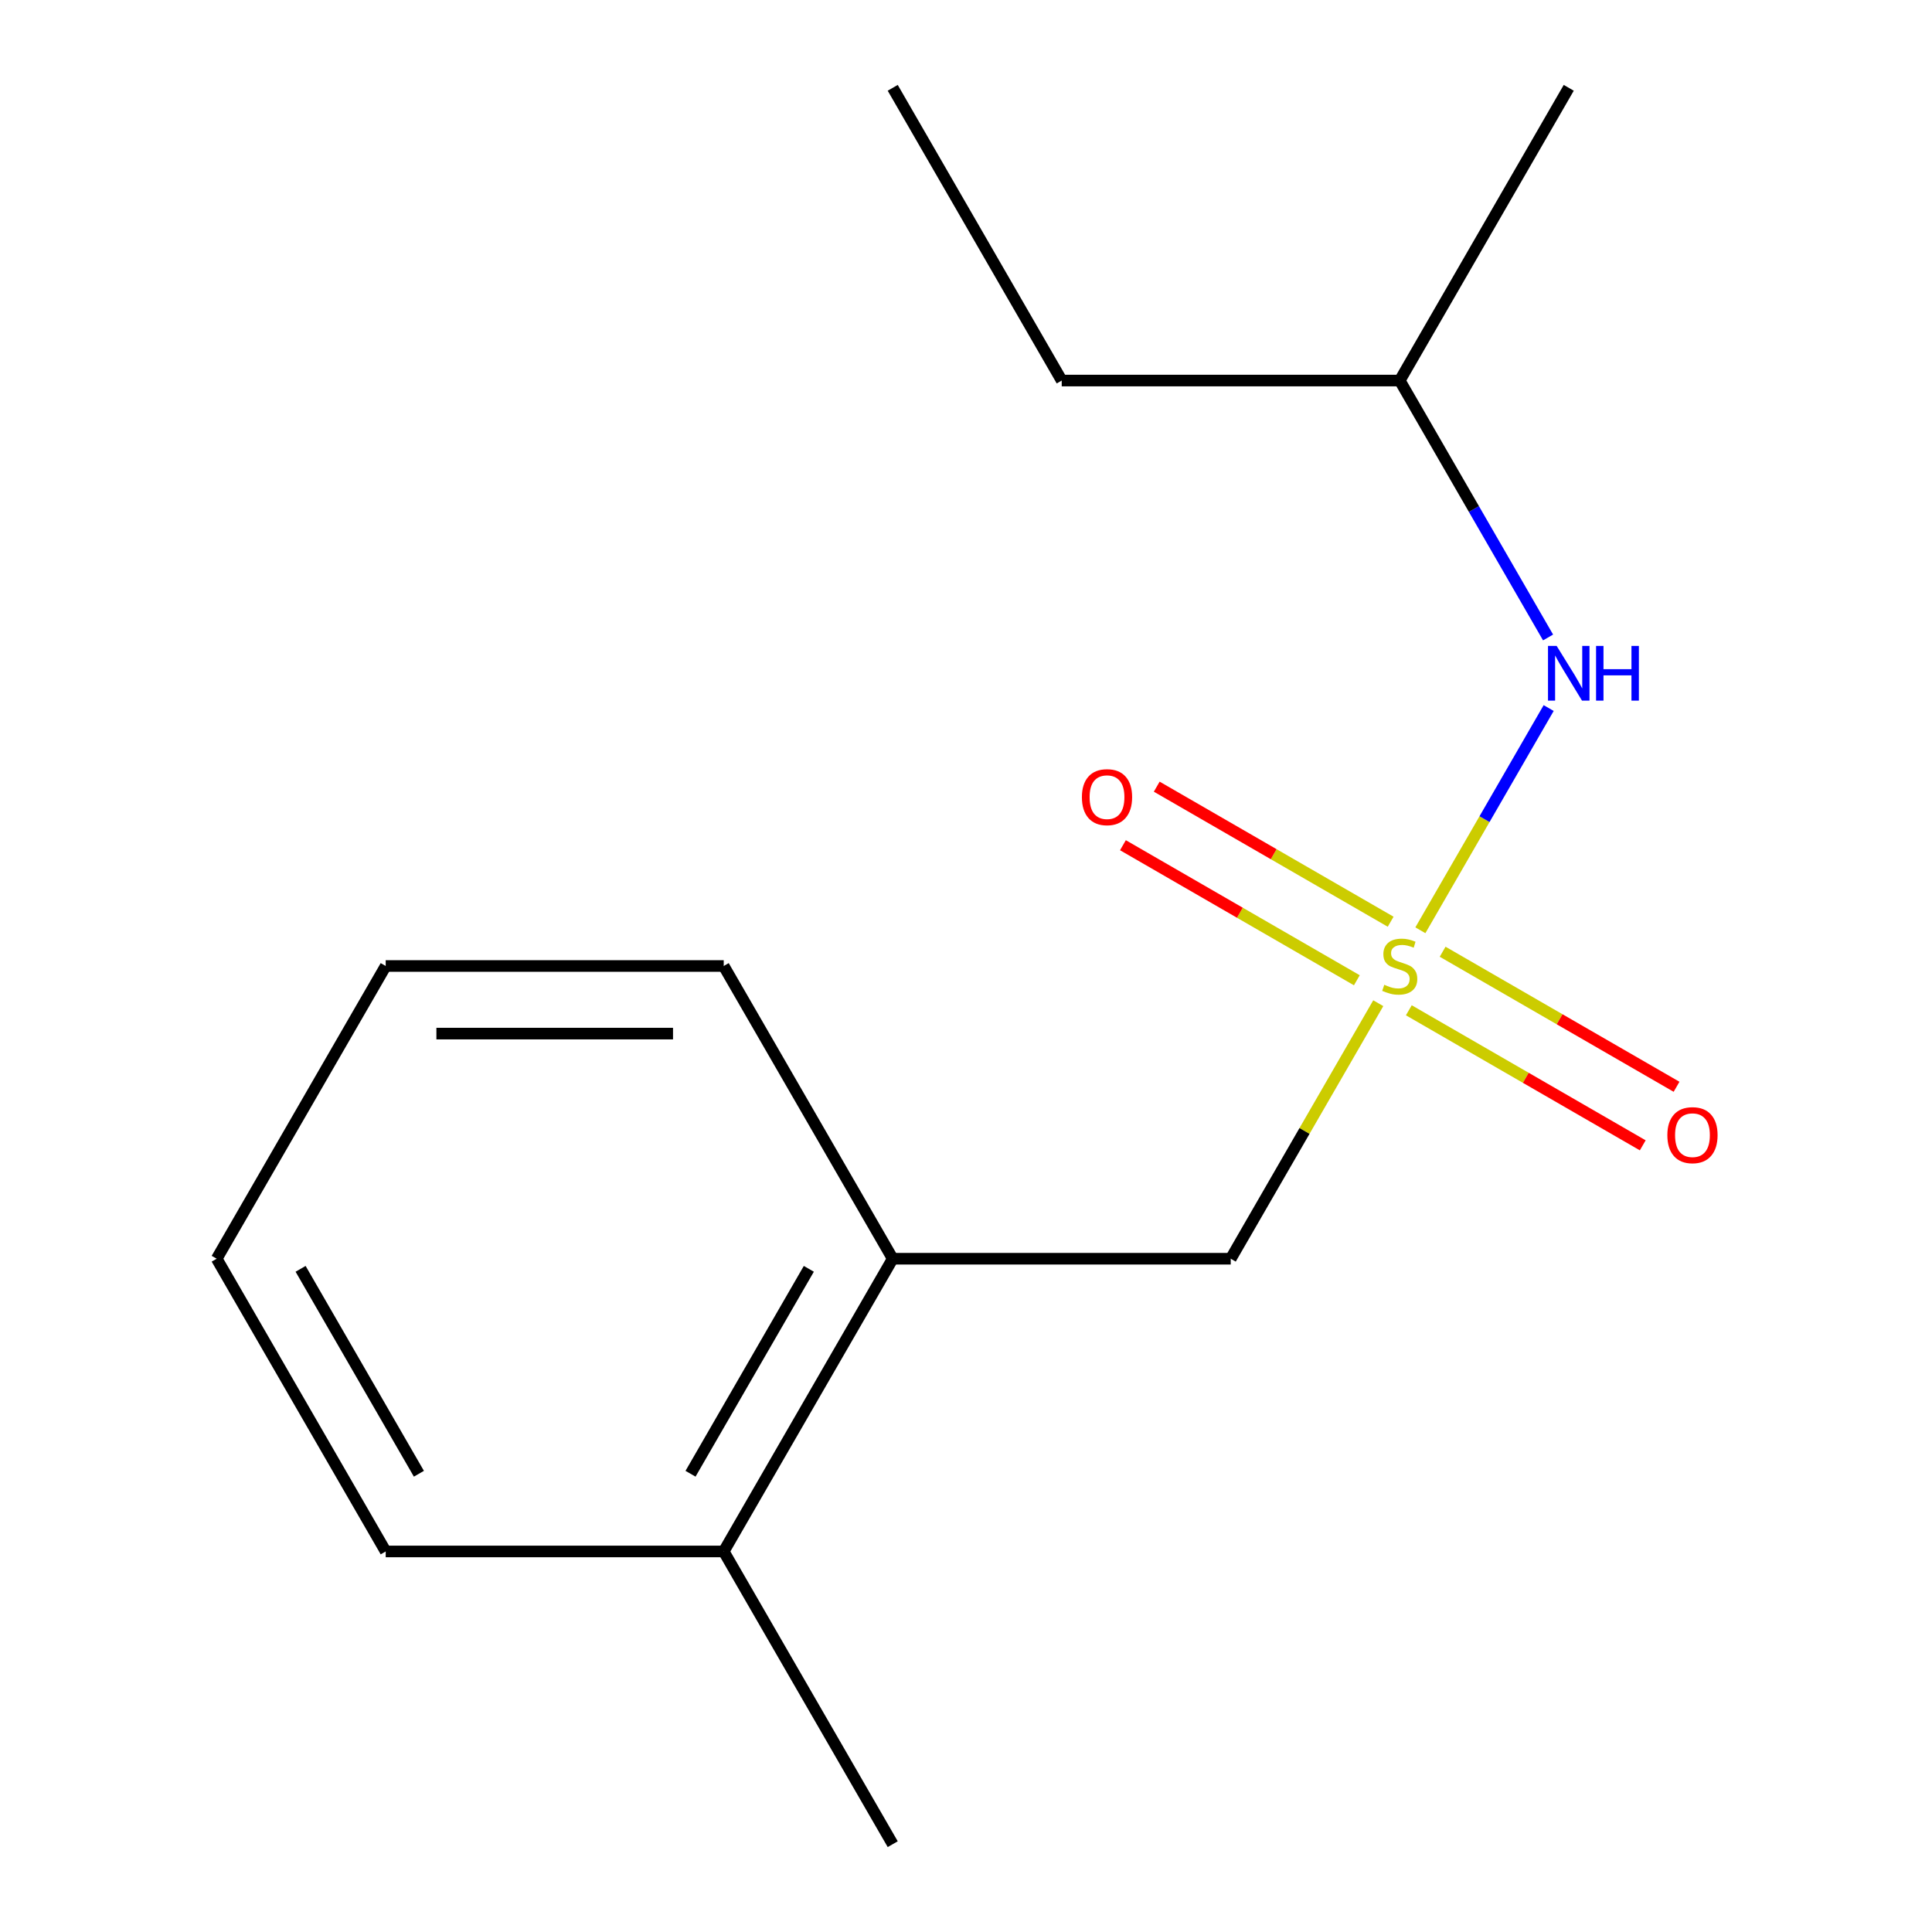 <?xml version='1.0' encoding='iso-8859-1'?>
<svg version='1.1' baseProfile='full'
              xmlns='http://www.w3.org/2000/svg'
                      xmlns:rdkit='http://www.rdkit.org/xml'
                      xmlns:xlink='http://www.w3.org/1999/xlink'
                  xml:space='preserve'
width='1000px' height='1000px' viewBox='0 0 1000 1000'>
<!-- END OF HEADER -->
<rect style='opacity:1.0;fill:#FFFFFF;stroke:none' width='1000' height='1000' x='0' y='0'> </rect>
<path class='bond-0' d='M 713.388,519.254 L 675.207,585.385' style='fill:none;fill-rule:evenodd;stroke:#CCCC00;stroke-width:6px;stroke-linecap:butt;stroke-linejoin:miter;stroke-opacity:1' />
<path class='bond-0' d='M 675.207,585.385 L 637.027,651.515' style='fill:none;fill-rule:evenodd;stroke:#000000;stroke-width:6px;stroke-linecap:butt;stroke-linejoin:miter;stroke-opacity:1' />
<path class='bond-1' d='M 735.181,481.506 L 768.385,423.995' style='fill:none;fill-rule:evenodd;stroke:#CCCC00;stroke-width:6px;stroke-linecap:butt;stroke-linejoin:miter;stroke-opacity:1' />
<path class='bond-1' d='M 768.385,423.995 L 801.589,366.485' style='fill:none;fill-rule:evenodd;stroke:#0000FF;stroke-width:6px;stroke-linecap:butt;stroke-linejoin:miter;stroke-opacity:1' />
<path class='bond-2' d='M 729.21,522.919 L 789.748,557.871' style='fill:none;fill-rule:evenodd;stroke:#CCCC00;stroke-width:6px;stroke-linecap:butt;stroke-linejoin:miter;stroke-opacity:1' />
<path class='bond-2' d='M 789.748,557.871 L 850.286,592.822' style='fill:none;fill-rule:evenodd;stroke:#FF0000;stroke-width:6px;stroke-linecap:butt;stroke-linejoin:miter;stroke-opacity:1' />
<path class='bond-2' d='M 746.706,492.616 L 807.243,527.568' style='fill:none;fill-rule:evenodd;stroke:#CCCC00;stroke-width:6px;stroke-linecap:butt;stroke-linejoin:miter;stroke-opacity:1' />
<path class='bond-2' d='M 807.243,527.568 L 867.781,562.519' style='fill:none;fill-rule:evenodd;stroke:#FF0000;stroke-width:6px;stroke-linecap:butt;stroke-linejoin:miter;stroke-opacity:1' />
<path class='bond-3' d='M 719.798,477.081 L 659.26,442.129' style='fill:none;fill-rule:evenodd;stroke:#CCCC00;stroke-width:6px;stroke-linecap:butt;stroke-linejoin:miter;stroke-opacity:1' />
<path class='bond-3' d='M 659.26,442.129 L 598.722,407.178' style='fill:none;fill-rule:evenodd;stroke:#FF0000;stroke-width:6px;stroke-linecap:butt;stroke-linejoin:miter;stroke-opacity:1' />
<path class='bond-3' d='M 702.302,507.384 L 641.764,472.432' style='fill:none;fill-rule:evenodd;stroke:#CCCC00;stroke-width:6px;stroke-linecap:butt;stroke-linejoin:miter;stroke-opacity:1' />
<path class='bond-3' d='M 641.764,472.432 L 581.227,437.481' style='fill:none;fill-rule:evenodd;stroke:#FF0000;stroke-width:6px;stroke-linecap:butt;stroke-linejoin:miter;stroke-opacity:1' />
<path class='bond-4' d='M 637.027,651.515 L 462.072,651.515' style='fill:none;fill-rule:evenodd;stroke:#000000;stroke-width:6px;stroke-linecap:butt;stroke-linejoin:miter;stroke-opacity:1' />
<path class='bond-6' d='M 801.281,329.951 L 762.892,263.46' style='fill:none;fill-rule:evenodd;stroke:#0000FF;stroke-width:6px;stroke-linecap:butt;stroke-linejoin:miter;stroke-opacity:1' />
<path class='bond-6' d='M 762.892,263.46 L 724.504,196.97' style='fill:none;fill-rule:evenodd;stroke:#000000;stroke-width:6px;stroke-linecap:butt;stroke-linejoin:miter;stroke-opacity:1' />
<path class='bond-5' d='M 462.072,651.515 L 374.595,803.03' style='fill:none;fill-rule:evenodd;stroke:#000000;stroke-width:6px;stroke-linecap:butt;stroke-linejoin:miter;stroke-opacity:1' />
<path class='bond-5' d='M 418.647,656.747 L 357.413,762.808' style='fill:none;fill-rule:evenodd;stroke:#000000;stroke-width:6px;stroke-linecap:butt;stroke-linejoin:miter;stroke-opacity:1' />
<path class='bond-7' d='M 462.072,651.515 L 374.595,500' style='fill:none;fill-rule:evenodd;stroke:#000000;stroke-width:6px;stroke-linecap:butt;stroke-linejoin:miter;stroke-opacity:1' />
<path class='bond-8' d='M 374.595,803.03 L 462.072,954.545' style='fill:none;fill-rule:evenodd;stroke:#000000;stroke-width:6px;stroke-linecap:butt;stroke-linejoin:miter;stroke-opacity:1' />
<path class='bond-9' d='M 374.595,803.03 L 199.64,803.03' style='fill:none;fill-rule:evenodd;stroke:#000000;stroke-width:6px;stroke-linecap:butt;stroke-linejoin:miter;stroke-opacity:1' />
<path class='bond-10' d='M 724.504,196.97 L 549.549,196.97' style='fill:none;fill-rule:evenodd;stroke:#000000;stroke-width:6px;stroke-linecap:butt;stroke-linejoin:miter;stroke-opacity:1' />
<path class='bond-11' d='M 724.504,196.97 L 811.981,45.455' style='fill:none;fill-rule:evenodd;stroke:#000000;stroke-width:6px;stroke-linecap:butt;stroke-linejoin:miter;stroke-opacity:1' />
<path class='bond-12' d='M 374.595,500 L 199.64,500' style='fill:none;fill-rule:evenodd;stroke:#000000;stroke-width:6px;stroke-linecap:butt;stroke-linejoin:miter;stroke-opacity:1' />
<path class='bond-12' d='M 348.351,534.991 L 225.883,534.991' style='fill:none;fill-rule:evenodd;stroke:#000000;stroke-width:6px;stroke-linecap:butt;stroke-linejoin:miter;stroke-opacity:1' />
<path class='bond-15' d='M 199.64,803.03 L 112.163,651.515' style='fill:none;fill-rule:evenodd;stroke:#000000;stroke-width:6px;stroke-linecap:butt;stroke-linejoin:miter;stroke-opacity:1' />
<path class='bond-15' d='M 216.821,762.808 L 155.587,656.747' style='fill:none;fill-rule:evenodd;stroke:#000000;stroke-width:6px;stroke-linecap:butt;stroke-linejoin:miter;stroke-opacity:1' />
<path class='bond-13' d='M 549.549,196.97 L 462.072,45.455' style='fill:none;fill-rule:evenodd;stroke:#000000;stroke-width:6px;stroke-linecap:butt;stroke-linejoin:miter;stroke-opacity:1' />
<path class='bond-14' d='M 199.64,500 L 112.163,651.515' style='fill:none;fill-rule:evenodd;stroke:#000000;stroke-width:6px;stroke-linecap:butt;stroke-linejoin:miter;stroke-opacity:1' />
<path  class='atom-0' d='M 716.504 509.72
Q 716.824 509.84, 718.144 510.4
Q 719.464 510.96, 720.904 511.32
Q 722.384 511.64, 723.824 511.64
Q 726.504 511.64, 728.064 510.36
Q 729.624 509.04, 729.624 506.76
Q 729.624 505.2, 728.824 504.24
Q 728.064 503.28, 726.864 502.76
Q 725.664 502.24, 723.664 501.64
Q 721.144 500.88, 719.624 500.16
Q 718.144 499.44, 717.064 497.92
Q 716.024 496.4, 716.024 493.84
Q 716.024 490.28, 718.424 488.08
Q 720.864 485.88, 725.664 485.88
Q 728.944 485.88, 732.664 487.44
L 731.744 490.52
Q 728.344 489.12, 725.784 489.12
Q 723.024 489.12, 721.504 490.28
Q 719.984 491.4, 720.024 493.36
Q 720.024 494.88, 720.784 495.8
Q 721.584 496.72, 722.704 497.24
Q 723.864 497.76, 725.784 498.36
Q 728.344 499.16, 729.864 499.96
Q 731.384 500.76, 732.464 502.4
Q 733.584 504, 733.584 506.76
Q 733.584 510.68, 730.944 512.8
Q 728.344 514.88, 723.984 514.88
Q 721.464 514.88, 719.544 514.32
Q 717.664 513.8, 715.424 512.88
L 716.504 509.72
' fill='#CCCC00'/>
<path  class='atom-2' d='M 805.721 334.325
L 815.001 349.325
Q 815.921 350.805, 817.401 353.485
Q 818.881 356.165, 818.961 356.325
L 818.961 334.325
L 822.721 334.325
L 822.721 362.645
L 818.841 362.645
L 808.881 346.245
Q 807.721 344.325, 806.481 342.125
Q 805.281 339.925, 804.921 339.245
L 804.921 362.645
L 801.241 362.645
L 801.241 334.325
L 805.721 334.325
' fill='#0000FF'/>
<path  class='atom-2' d='M 826.121 334.325
L 829.961 334.325
L 829.961 346.365
L 844.441 346.365
L 844.441 334.325
L 848.281 334.325
L 848.281 362.645
L 844.441 362.645
L 844.441 349.565
L 829.961 349.565
L 829.961 362.645
L 826.121 362.645
L 826.121 334.325
' fill='#0000FF'/>
<path  class='atom-3' d='M 863.019 587.557
Q 863.019 580.757, 866.379 576.957
Q 869.739 573.157, 876.019 573.157
Q 882.299 573.157, 885.659 576.957
Q 889.019 580.757, 889.019 587.557
Q 889.019 594.437, 885.619 598.357
Q 882.219 602.237, 876.019 602.237
Q 869.779 602.237, 866.379 598.357
Q 863.019 594.477, 863.019 587.557
M 876.019 599.037
Q 880.339 599.037, 882.659 596.157
Q 885.019 593.237, 885.019 587.557
Q 885.019 581.997, 882.659 579.197
Q 880.339 576.357, 876.019 576.357
Q 871.699 576.357, 869.339 579.157
Q 867.019 581.957, 867.019 587.557
Q 867.019 593.277, 869.339 596.157
Q 871.699 599.037, 876.019 599.037
' fill='#FF0000'/>
<path  class='atom-4' d='M 559.989 412.603
Q 559.989 405.803, 563.349 402.003
Q 566.709 398.203, 572.989 398.203
Q 579.269 398.203, 582.629 402.003
Q 585.989 405.803, 585.989 412.603
Q 585.989 419.483, 582.589 423.403
Q 579.189 427.283, 572.989 427.283
Q 566.749 427.283, 563.349 423.403
Q 559.989 419.523, 559.989 412.603
M 572.989 424.083
Q 577.309 424.083, 579.629 421.203
Q 581.989 418.283, 581.989 412.603
Q 581.989 407.043, 579.629 404.243
Q 577.309 401.403, 572.989 401.403
Q 568.669 401.403, 566.309 404.203
Q 563.989 407.003, 563.989 412.603
Q 563.989 418.323, 566.309 421.203
Q 568.669 424.083, 572.989 424.083
' fill='#FF0000'/>
</svg>
